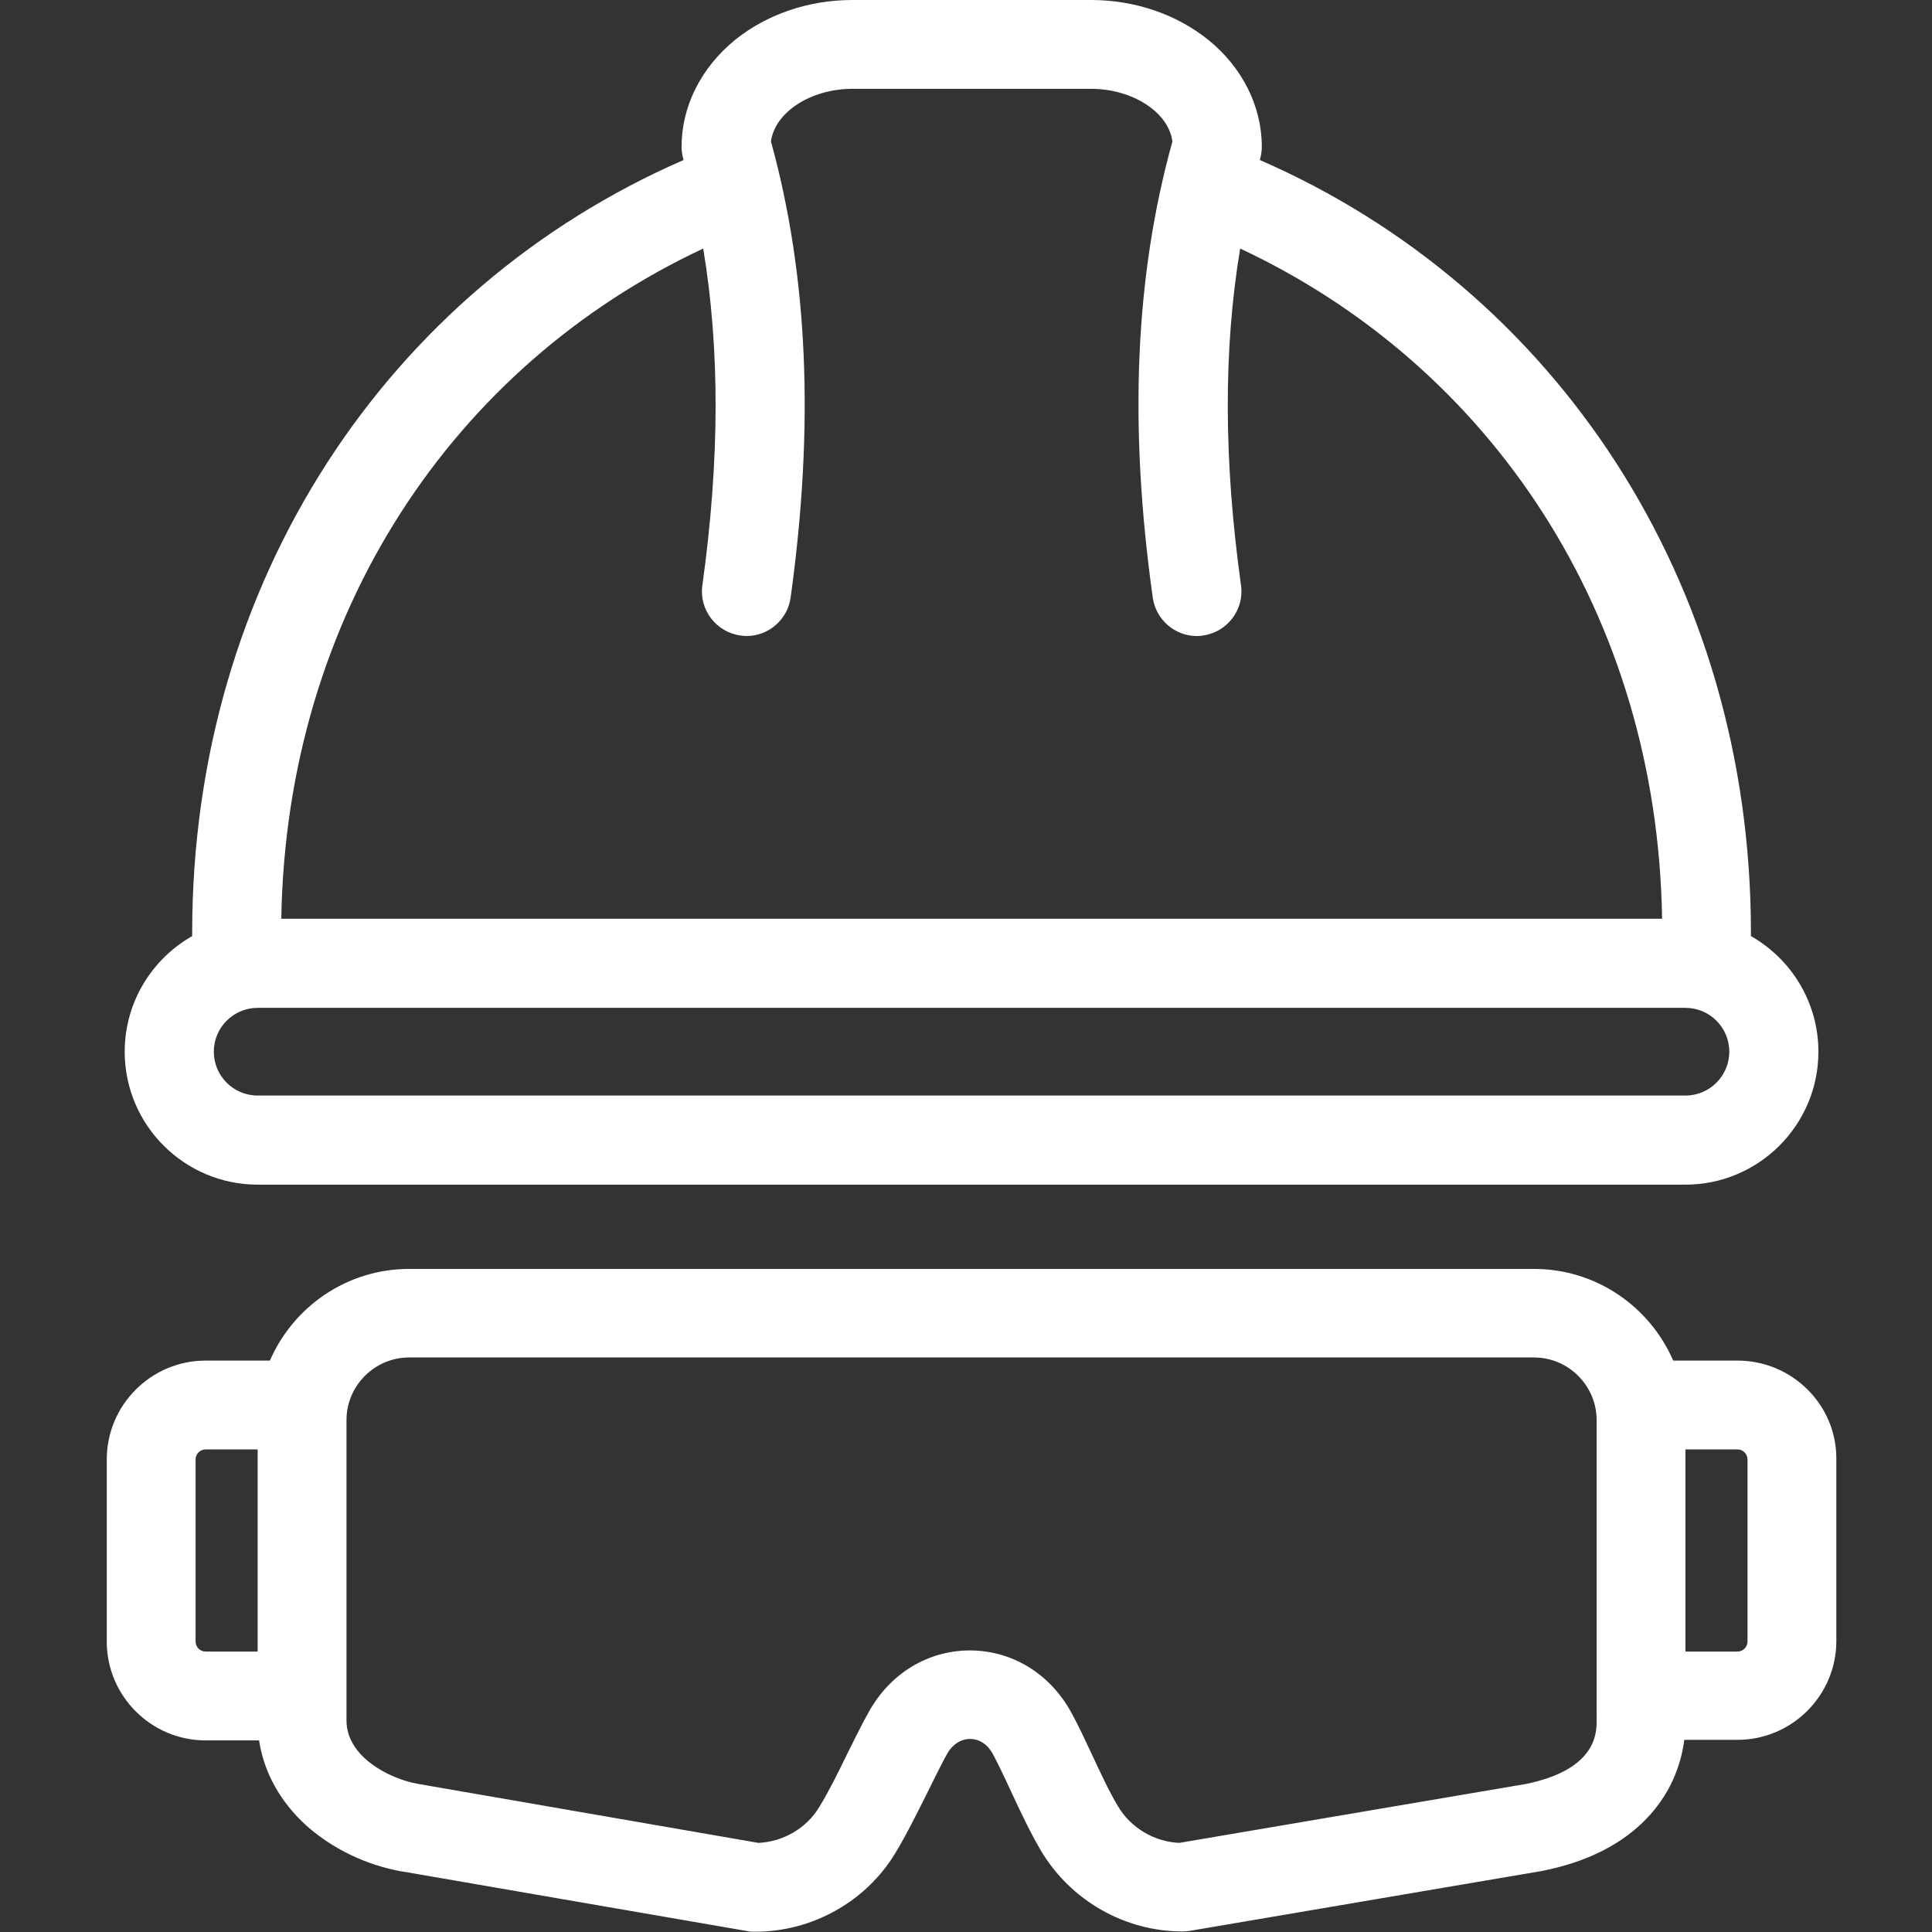 <?xml version="1.0" encoding="utf-8"?>
<!-- Generator: Adobe Illustrator 28.2.0, SVG Export Plug-In . SVG Version: 6.00 Build 0)  -->
<svg version="1.1" id="Layer_1" xmlns="http://www.w3.org/2000/svg" xmlns:xlink="http://www.w3.org/1999/xlink" x="0px" y="0px"
	 viewBox="0 0 678.6 678.6" style="enable-background:new 0 0 678.6 678.6;" xml:space="preserve">
<rect x="0" y="0" width="678.6" height="678.6" fill="#333333" stroke="none"/>
<style type="text/css">
	.st0{fill:#FFFFFF;}
	.st1{display:none;}
	.st2{display:inline;}
</style>
<g id="Ñëîé_1">
	<g>
		<path class="st0" d="M90.5,416.1H592c25.7,0,46.7-20.9,46.7-46.7c0-17.4-9.6-32.6-23.7-40.6c0-0.4,0-0.8,0-1.2
			c0-123.5-68.8-226.2-172.5-271.4c0-0.1,0.1-0.3,0.1-0.4c0.4-1.4,0.6-2.9,0.6-4.3c0-14.2-6.9-27.9-18.8-37.5
			c-11.2-9-25.8-14-41.2-14h-41.9h-41.9c-15.4,0-30,5-41.2,14c-11.9,9.7-18.8,23.3-18.8,37.5c0,1.5,0.2,2.9,0.6,4.3
			c0,0.1,0.1,0.3,0.1,0.4C136.4,101.4,67.5,204.1,67.5,327.6c0,0.4,0,0.8,0,1.2c-14.1,8-23.7,23.2-23.7,40.6
			C43.8,395.2,64.8,416.1,90.5,416.1z M247,87.3c5.9,35.4,5.8,74.4-0.3,118.3c-1.2,8.5,4.8,16.4,13.3,17.6c0.7,0.1,1.5,0.2,2.2,0.2
			c7.7,0,14.4-5.7,15.5-13.5c8.4-60.6,6.1-113-6.9-160.2c1.3-10.2,13.9-18.5,28.6-18.5h41.9h41.9c14.7,0,27.3,8.3,28.6,18.5
			c-13.1,47.1-15.4,99.6-6.9,160.2c1.1,7.8,7.8,13.5,15.5,13.5c0.7,0,1.4,0,2.2-0.2c8.5-1.2,14.5-9.1,13.3-17.6
			c-6.1-43.8-6.2-82.8-0.3-118.3c88,41.2,146.5,128.5,148.2,235.4h-485C100.6,215.9,159,128.5,247,87.3z M90.5,354H592
			c8.5,0,15.4,6.9,15.4,15.4s-6.9,15.4-15.4,15.4H90.5c-8.5,0-15.4-6.9-15.4-15.4S82,354,90.5,354z"/>
		<path class="st0" d="M610.3,477.9h-22.6c-8.2-18.9-27-32.2-48.9-32.2H143.7c-21.9,0-40.7,13.3-48.9,32.2H72.2
			c-19.1,0-34.7,15.6-34.7,34.7v64c0,19.1,15.6,34.7,34.7,34.7H91c1.7,11.3,7.5,21.7,16.7,30c9,8,20.7,13.7,33.2,16
			c0.1,0,0.1,0,0.2,0l121.5,21c0.9,0.2,1.8,0.2,2.7,0.2c19.9,0,38.8-10.5,49.1-27.5c3.9-6.4,7.6-13.9,11.2-21.1
			c2.4-4.9,4.7-9.5,6.9-13.6c1.9-3.5,4.9-5.5,8.2-5.5h0.1c2,0,5.6,0.8,8.1,5.6c2,3.8,4.1,8.2,6.2,12.8c3.3,7.1,6.8,14.5,10.5,20.8
			c10.4,17.5,29.4,28.4,49.7,28.4c0.9,0,1.8-0.1,2.6-0.2l123.5-21c0.2,0,0.3-0.1,0.5-0.1c14.5-2.9,26.2-8.5,34.8-16.7
			c8.3-7.9,13.4-17.9,14.9-29.3h18.7c19.1,0,34.7-15.6,34.7-34.7v-64C645.1,493.5,629.5,477.9,610.3,477.9z M68.7,576.6v-64
			c0-1.9,1.6-3.5,3.5-3.5h18.3v71H72.2C70.3,580.1,68.7,578.5,68.7,576.6z M560.8,604.4c0,4.2,0,17.1-24.8,22.2l-121.8,20.7
			c-8.8-0.4-17.1-5.3-21.6-13c-3-5-6.1-11.7-9.1-18.1c-2.2-4.7-4.5-9.7-6.9-14.1c-7.3-13.8-20.5-22.2-35.5-22.4c-0.1,0-0.3,0-0.4,0
			c-14.8,0-28.1,8.1-35.6,21.7c-2.6,4.6-5.1,9.8-7.6,14.8c-3.2,6.6-6.6,13.4-9.8,18.6c-4.5,7.4-12.6,12.1-21.3,12.5l-120-20.8
			c-9.6-1.8-24.7-9.4-24.7-22.2v-8.7v-96.8c0-12.1,9.9-22,22-22h395.1c12.1,0,22,9.9,22,22v96.8L560.8,604.4L560.8,604.4z
			 M613.8,576.6c0,1.9-1.6,3.5-3.5,3.5H592v-71h18.3c1.9,0,3.5,1.6,3.5,3.5V576.6z"/>
	</g>
</g>
<g id="Layer_2_00000037666496929913174800000010533965982418707892_" class="st1">
	<g class="st2">
		<g>
			<path d="M339.3,678.6l-10.8-6.3c-46.7-27.1-88.4-54.8-123.9-82.3c-43.8-33.9-79.9-78-104.3-127.8C75.8,412.5,62.9,357,62.9,301.6
				V105.1l18.1-2.9c117-19,246-94.8,247.2-95.6l11-6.5l11,6.5c1.3,0.8,130.2,76.6,247.2,95.6l18.1,2.9v196.5
				c0,55.4-12.9,111-37.3,160.7C554,512,517.9,556.2,474.1,590c-35.6,27.5-77.3,55.2-123.9,82.3L339.3,678.6z M106.1,141.4v160.1
				c0,98.9,46.7,193.9,124.8,254.3c31.3,24.2,67.7,48.6,108.4,72.7c40.6-24.1,77.1-48.6,108.4-72.7
				c78.2-60.4,124.8-155.5,124.8-254.3V141.4C472.3,121,372.2,68.3,339.3,49.9C306.5,68.3,206.3,121,106.1,141.4z"/>
		</g>
		<g>
			<polygon points="445.8,242.2 305.5,382.5 232.5,309.5 200.8,341.3 305.5,446 305.5,446 305.6,446 477.6,274 			"/>
		</g>
	</g>
</g>
<g id="Layer_3" class="st1">
	<g class="st2">
		<path d="M326.8,384.4c-7.8,7.5-20.2,7.3-27.7-0.5s-7.3-20.2,0.5-27.7l21.3-20.5L178.6,204.1c-7.9-7.3-8.4-19.7-1.1-27.6
			c7.3-7.9,19.7-8.4,27.6-1.1l144,133.1L470,192.6c7.8-7.5,20.2-7.3,27.7,0.5s7.3,20.2-0.5,27.7L378.1,335.2l22.9,21.2
			c7.9,7.3,8.4,19.7,1.1,27.6s-19.7,8.4-27.6,1.1l-24.6-22.7L326.8,384.4L326.8,384.4z"/>
		<path d="M339.3,0C433,0,517.8,38,579.2,99.4s99.4,146.2,99.4,239.9s-38,178.5-99.4,239.9S433,678.6,339.3,678.6
			s-178.5-38-239.9-99.4S0,433,0,339.3S38,160.8,99.4,99.4S245.6,0,339.3,0L339.3,0z M325.4,634.6l0.4-39.1
			c0.1-7.6,6.3-13.7,13.9-13.7c7.6,0.1,13.7,6.3,13.7,13.9l-0.4,38.9c76.2-3.5,144.8-35.8,195.3-86.3s82.7-119.1,86.3-195.2
			l-39.1-0.4c-7.6-0.1-13.7-6.3-13.7-13.9c0.1-7.6,6.3-13.7,13.9-13.7l38.9,0.4c-3.5-76.2-35.8-144.8-86.3-195.3
			c-50.4-50.4-119-82.7-195.1-86.2l-0.4,39.1c-0.1,7.6-6.3,13.7-13.9,13.7c-7.6-0.1-13.7-6.3-13.7-13.9l0.4-38.9
			c-76.2,3.5-144.8,35.8-195.3,86.3c-50.5,50.4-82.8,119-86.3,195.1l39.1,0.4c7.6,0.1,13.7,6.3,13.7,13.9
			c-0.1,7.6-6.3,13.7-13.9,13.7L44,353c3.5,76.2,35.8,144.8,86.3,195.3C180.7,598.8,249.3,631.1,325.4,634.6L325.4,634.6z"/>
	</g>
</g>
</svg>

